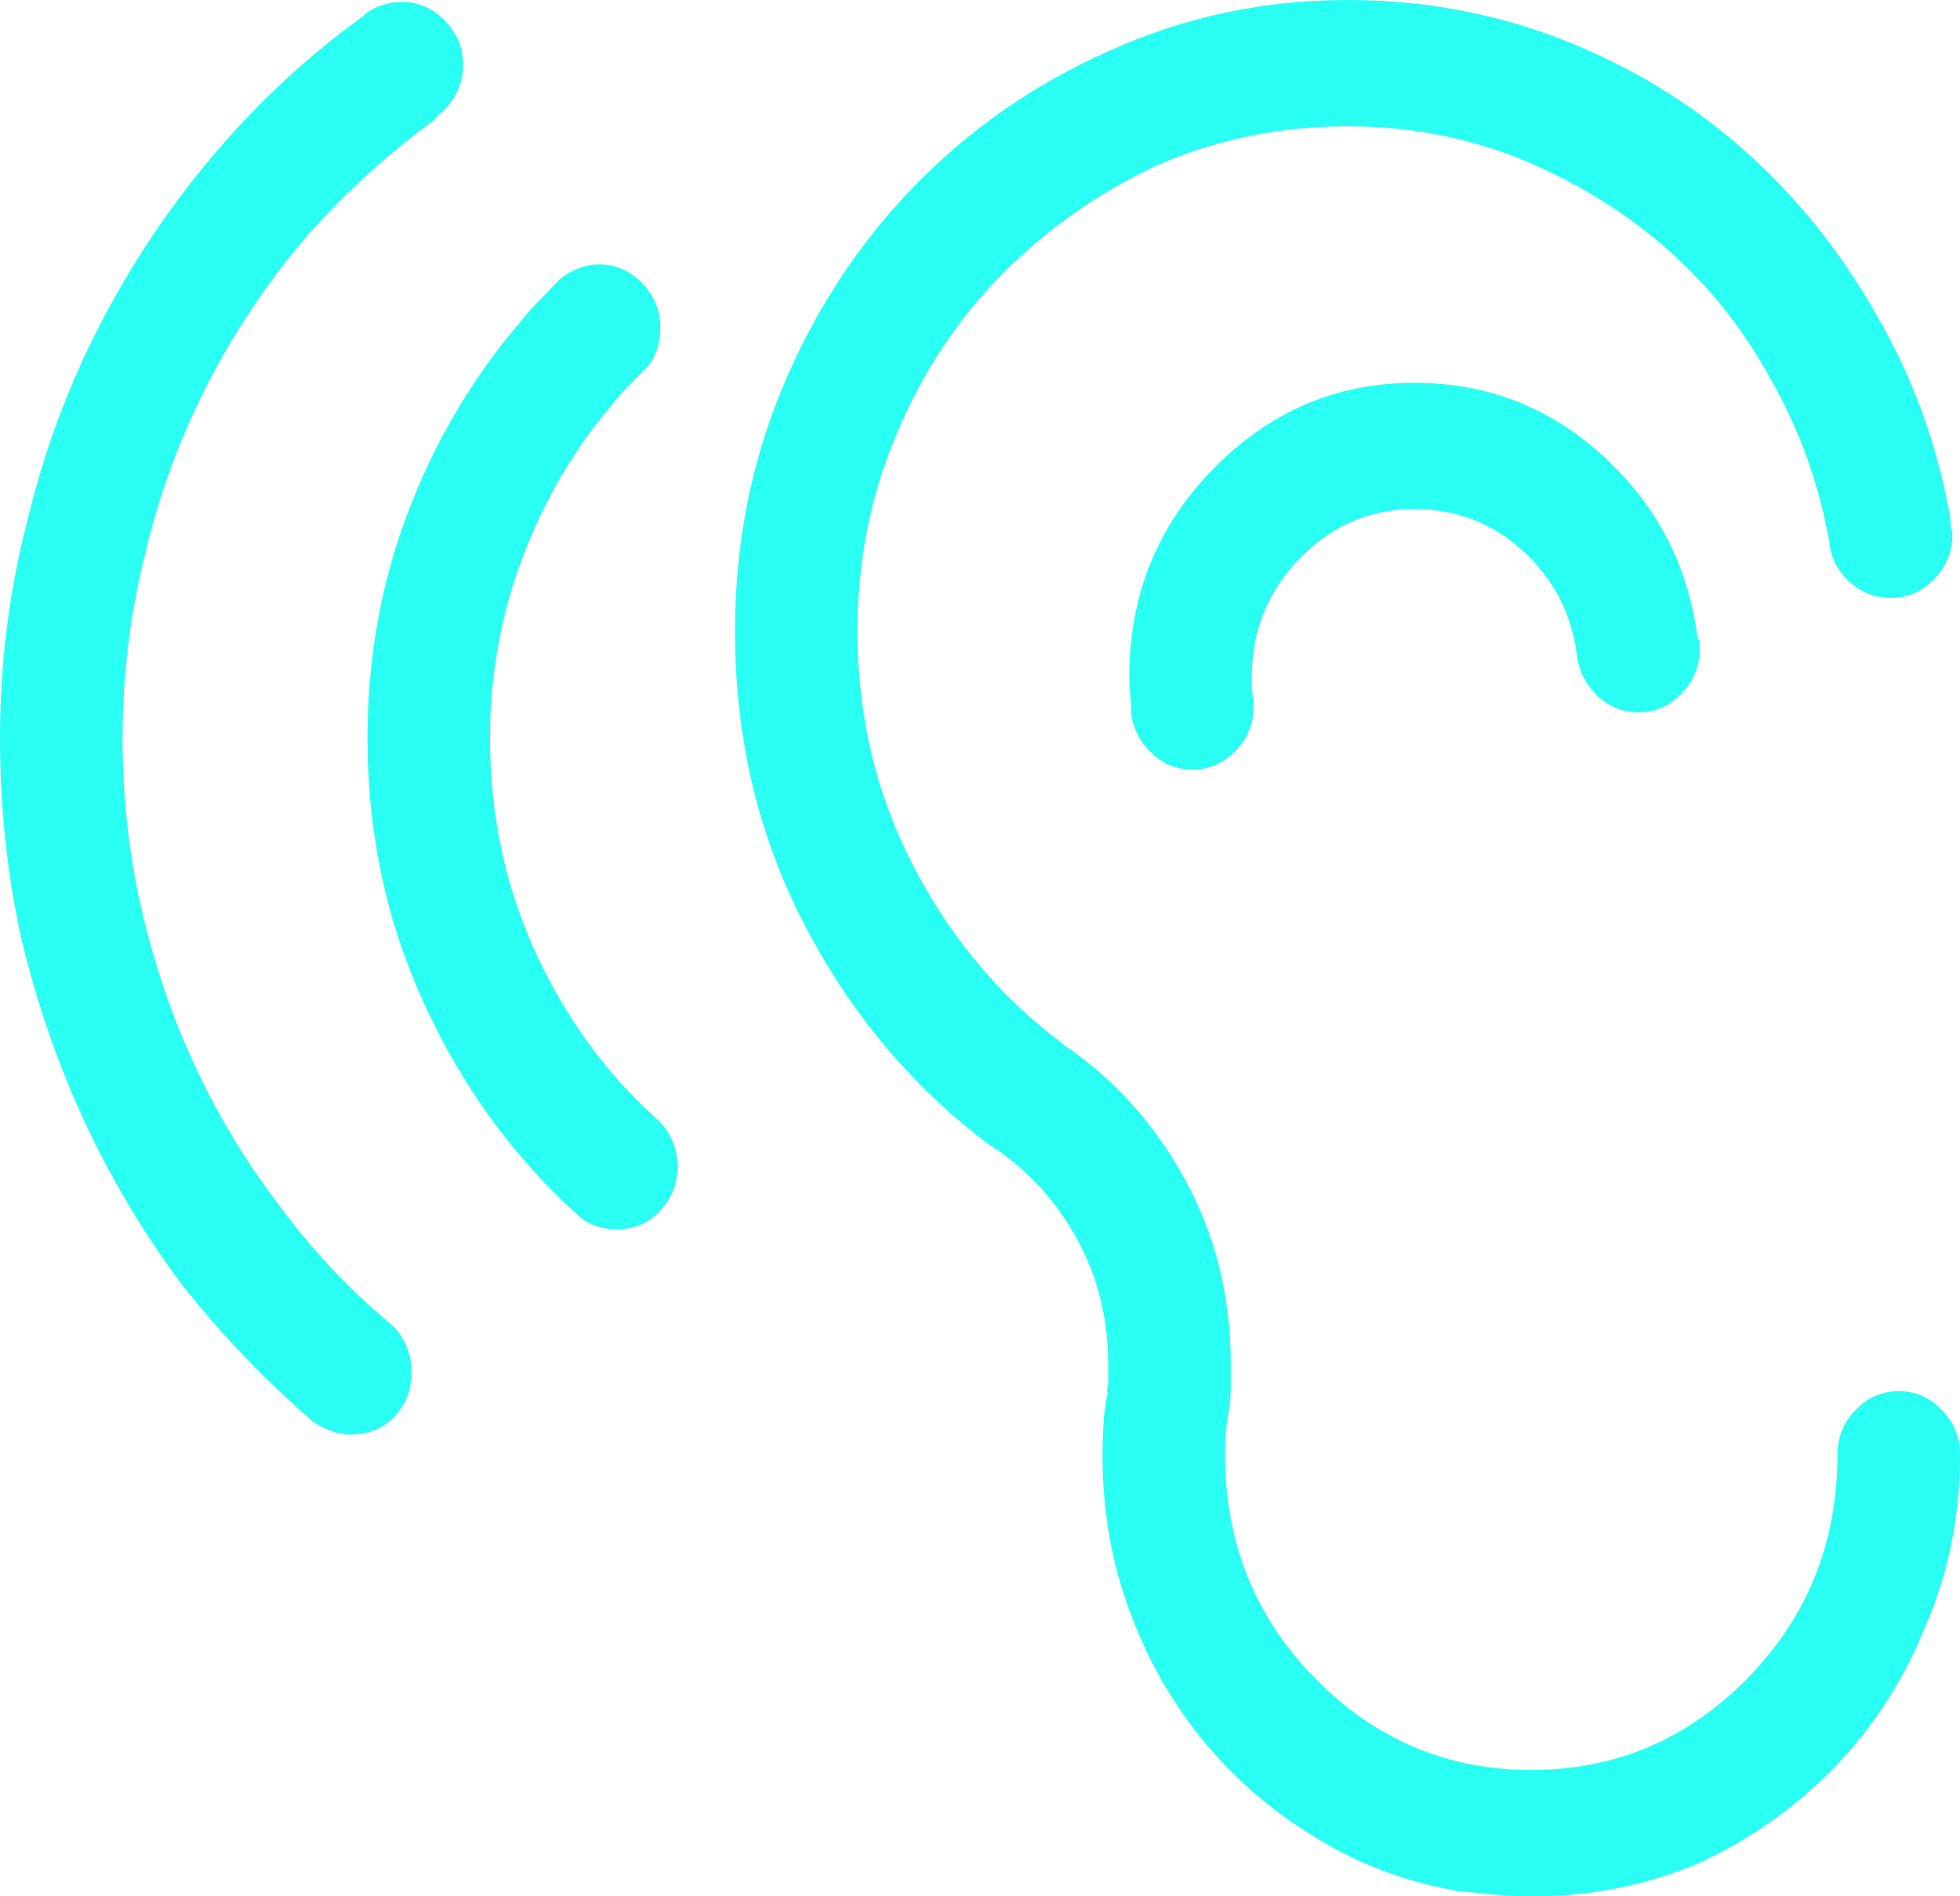 <?xml version="1.0" encoding="UTF-8"?>
<svg xmlns="http://www.w3.org/2000/svg" width="31" height="30" viewBox="0 0 31 30" fill="none">
  <path id="Vector" d="M5.54 22.695C5.439 22.695 5.333 22.674 5.222 22.633C5.111 22.591 5.015 22.539 4.935 22.477C4.188 21.831 3.502 21.113 2.876 20.323C2.271 19.511 1.756 18.647 1.332 17.732C0.908 16.816 0.575 15.848 0.333 14.828C0.111 13.809 0 12.758 0 11.675C0 10.51 0.141 9.376 0.424 8.273C0.686 7.17 1.07 6.129 1.574 5.151C2.079 4.173 2.684 3.267 3.391 2.435C4.097 1.603 4.884 0.874 5.752 0.25L5.782 0.219C5.863 0.156 5.954 0.109 6.055 0.078C6.156 0.047 6.257 0.031 6.357 0.031C6.62 0.031 6.847 0.13 7.039 0.328C7.23 0.525 7.326 0.76 7.326 1.03C7.326 1.197 7.286 1.353 7.205 1.498C7.124 1.644 7.023 1.759 6.902 1.842V1.873C6.156 2.414 5.469 3.038 4.844 3.746C4.238 4.454 3.719 5.229 3.285 6.072C2.851 6.915 2.523 7.804 2.301 8.741C2.059 9.698 1.938 10.676 1.938 11.675C1.938 12.612 2.038 13.517 2.24 14.391C2.442 15.265 2.725 16.093 3.088 16.873C3.451 17.654 3.895 18.387 4.42 19.074C4.924 19.761 5.5 20.375 6.146 20.916L6.176 20.947C6.277 21.03 6.357 21.139 6.418 21.275C6.479 21.41 6.509 21.55 6.509 21.696C6.509 21.988 6.418 22.227 6.236 22.414C6.055 22.602 5.823 22.695 5.54 22.695ZM9.748 19.448C9.627 19.448 9.511 19.428 9.4 19.386C9.289 19.344 9.193 19.282 9.112 19.199C8.103 18.283 7.301 17.175 6.706 15.874C6.11 14.573 5.812 13.174 5.812 11.675C5.812 10.427 6.024 9.24 6.448 8.117C6.872 6.993 7.467 5.983 8.234 5.088L8.204 5.12C8.305 4.995 8.406 4.88 8.507 4.776C8.608 4.672 8.709 4.568 8.81 4.464C8.89 4.381 8.991 4.313 9.112 4.261C9.233 4.209 9.354 4.183 9.476 4.183C9.738 4.183 9.965 4.282 10.157 4.48C10.348 4.677 10.444 4.912 10.444 5.182C10.444 5.328 10.419 5.463 10.369 5.588C10.318 5.713 10.242 5.817 10.142 5.9C10.061 5.983 9.98 6.067 9.899 6.15C9.819 6.233 9.738 6.327 9.657 6.431C9.072 7.118 8.608 7.914 8.265 8.819C7.922 9.724 7.75 10.676 7.75 11.675C7.75 12.882 7.987 14.006 8.461 15.047C8.936 16.087 9.576 16.972 10.384 17.7C10.485 17.784 10.565 17.893 10.626 18.028C10.687 18.163 10.717 18.304 10.717 18.45C10.717 18.72 10.626 18.954 10.444 19.152C10.263 19.35 10.031 19.448 9.748 19.448ZM24.219 30C24.017 30 23.81 29.99 23.598 29.969C23.386 29.948 23.169 29.927 22.947 29.906H23.008C22.201 29.761 21.464 29.48 20.798 29.064C20.112 28.647 19.521 28.137 19.027 27.534C18.532 26.93 18.144 26.244 17.861 25.474C17.579 24.703 17.438 23.892 17.438 23.038C17.438 22.872 17.442 22.7 17.453 22.523C17.463 22.346 17.488 22.175 17.528 22.008L17.498 22.04C17.518 21.977 17.528 21.904 17.528 21.821C17.528 21.738 17.528 21.665 17.528 21.602C17.528 20.874 17.367 20.213 17.044 19.62C16.721 19.027 16.287 18.543 15.742 18.169H15.712C15.712 18.169 15.712 18.163 15.712 18.153C15.712 18.143 15.702 18.137 15.682 18.137C14.45 17.222 13.467 16.056 12.73 14.641C11.993 13.226 11.625 11.675 11.625 9.99C11.625 8.616 11.877 7.326 12.382 6.119C12.886 4.912 13.578 3.855 14.456 2.95C15.334 2.045 16.358 1.332 17.528 0.812C18.719 0.271 19.98 0 21.312 0C22.503 0 23.634 0.208 24.703 0.624C25.773 1.041 26.726 1.618 27.564 2.357C28.401 3.096 29.103 3.965 29.668 4.964C30.253 5.963 30.647 7.045 30.849 8.21V8.273C30.849 8.314 30.854 8.345 30.864 8.366C30.874 8.387 30.879 8.418 30.879 8.46C30.879 8.73 30.783 8.965 30.591 9.162C30.4 9.36 30.172 9.459 29.91 9.459C29.668 9.459 29.456 9.381 29.274 9.225C29.093 9.069 28.982 8.876 28.941 8.647V8.616C28.78 7.679 28.467 6.805 28.003 5.994C27.559 5.182 26.999 4.485 26.323 3.902C25.647 3.319 24.875 2.851 24.007 2.497C23.159 2.164 22.261 1.998 21.312 1.998C20.243 1.998 19.234 2.206 18.285 2.622C17.357 3.059 16.539 3.637 15.833 4.355C15.127 5.073 14.572 5.921 14.168 6.899C13.764 7.856 13.562 8.887 13.562 9.99C13.562 11.322 13.855 12.555 14.44 13.689C15.026 14.823 15.803 15.754 16.771 16.483L16.802 16.514C17.609 17.055 18.255 17.768 18.739 18.652C19.224 19.537 19.466 20.51 19.466 21.571C19.466 21.696 19.466 21.821 19.466 21.946C19.466 22.071 19.456 22.196 19.436 22.32V22.289C19.436 22.289 19.436 22.3 19.436 22.32C19.415 22.425 19.4 22.534 19.39 22.648C19.38 22.763 19.375 22.882 19.375 23.007C19.375 24.402 19.849 25.583 20.798 26.55C21.746 27.518 22.887 28.002 24.219 28.002C25.551 28.002 26.691 27.518 27.64 26.55C28.588 25.583 29.062 24.402 29.062 23.007C29.062 22.737 29.158 22.503 29.35 22.305C29.542 22.107 29.769 22.008 30.031 22.008C30.294 22.008 30.521 22.107 30.712 22.305C30.904 22.503 31 22.737 31 23.007C31 23.985 30.818 24.891 30.455 25.723C30.112 26.576 29.633 27.32 29.017 27.955C28.401 28.59 27.69 29.095 26.883 29.469C26.055 29.823 25.177 30 24.249 30H24.219ZM18.86 12.175C18.618 12.175 18.406 12.092 18.225 11.925C18.043 11.759 17.932 11.55 17.892 11.301C17.892 11.197 17.887 11.098 17.877 11.004C17.866 10.911 17.861 10.812 17.861 10.708C17.861 9.417 18.305 8.319 19.193 7.414C20.081 6.509 21.141 6.056 22.372 6.056C23.523 6.056 24.521 6.446 25.369 7.227C26.217 8.007 26.711 8.97 26.852 10.114L26.883 10.146C26.883 10.166 26.883 10.187 26.883 10.208C26.883 10.229 26.883 10.25 26.883 10.271C26.883 10.541 26.787 10.775 26.595 10.973C26.404 11.171 26.176 11.27 25.914 11.27C25.672 11.27 25.46 11.186 25.278 11.02C25.097 10.853 24.986 10.645 24.945 10.395C24.865 9.729 24.582 9.173 24.098 8.725C23.613 8.278 23.038 8.054 22.372 8.054C21.666 8.054 21.06 8.314 20.556 8.835C20.051 9.355 19.799 9.979 19.799 10.708C19.799 10.77 19.799 10.827 19.799 10.879C19.799 10.931 19.809 10.989 19.829 11.051C19.829 11.072 19.829 11.093 19.829 11.113C19.829 11.134 19.829 11.155 19.829 11.176C19.829 11.446 19.733 11.681 19.541 11.878C19.35 12.076 19.123 12.175 18.86 12.175Z" fill="#29FFF2"></path>
</svg>
